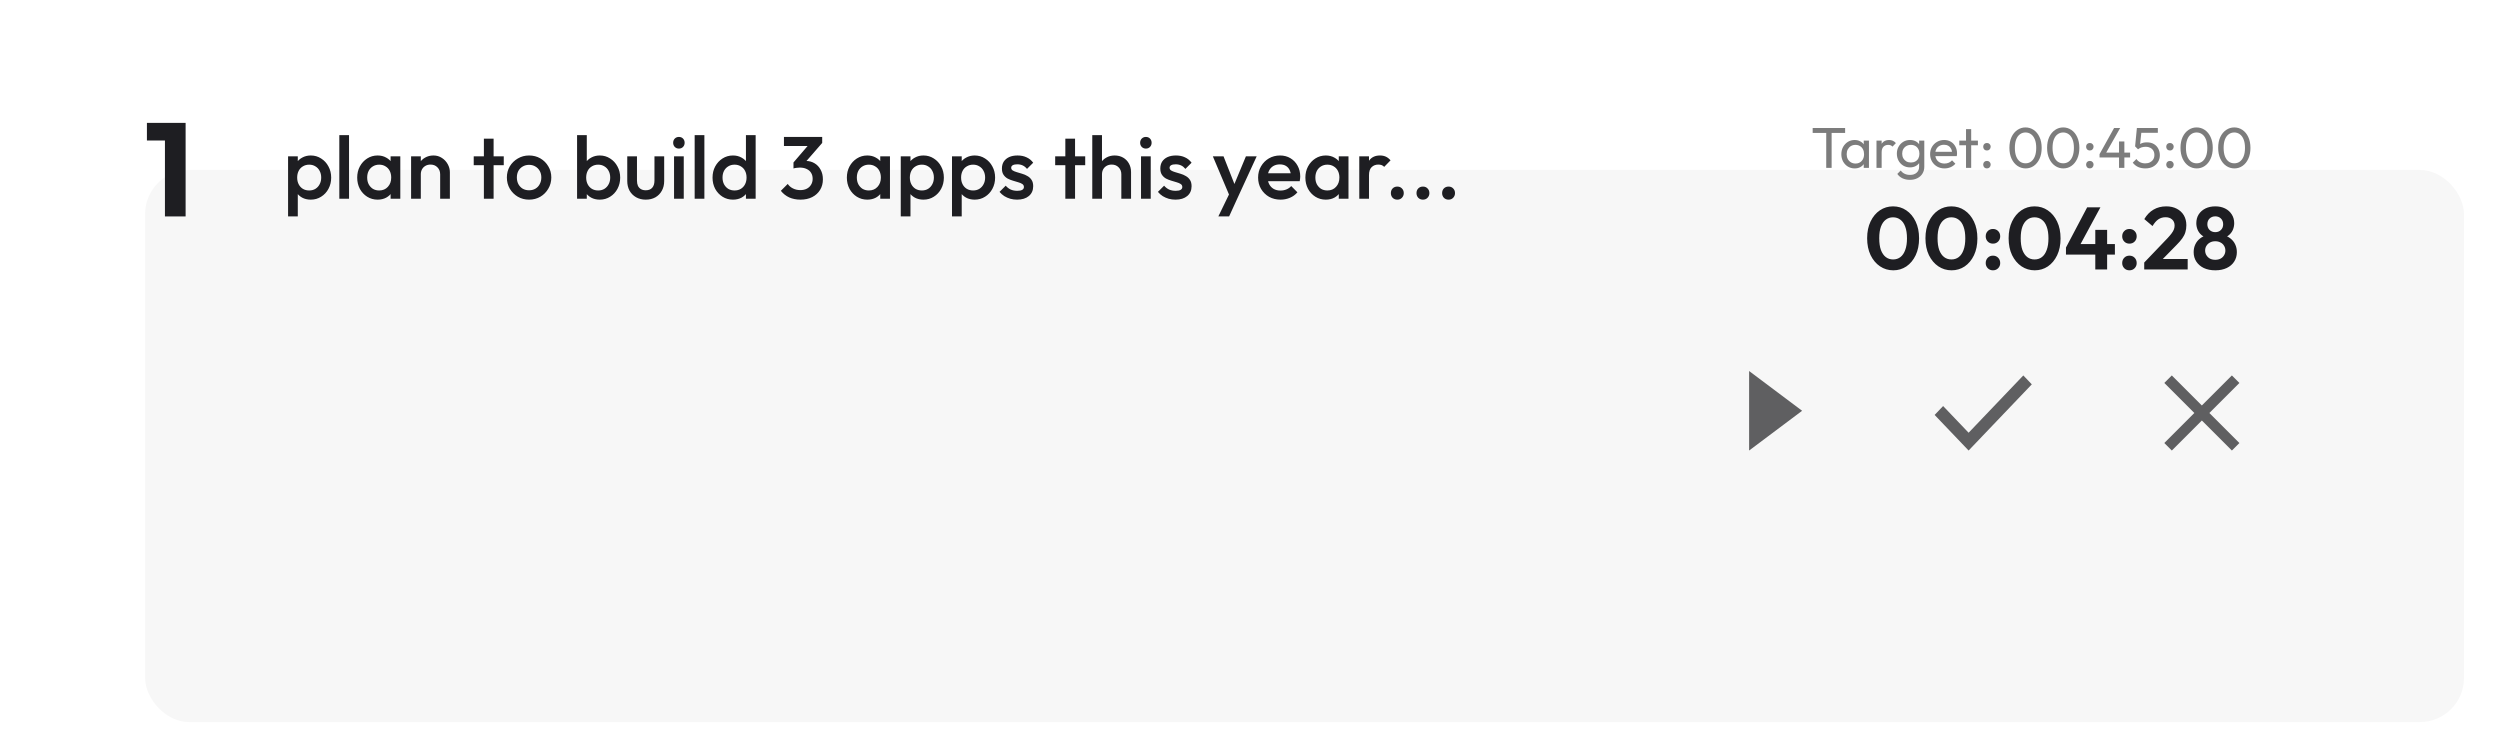 <svg width="566" height="169" viewBox="0 0 566 169" fill="none" xmlns="http://www.w3.org/2000/svg">
<g filter="url(#filter0_ddd_297_887)">
<rect x="5" y="4" width="525" height="125" rx="10" fill="#F7F7F7"/>
</g>
<path d="M37.342 49V27.82H42.022V49H37.342ZM33.262 31.81V27.82H41.722V31.81H33.262Z" fill="#1E1E22"/>
<path d="M70.36 45.2C69.627 45.2 68.973 45.047 68.4 44.74C67.827 44.42 67.373 43.987 67.04 43.44C66.72 42.893 66.56 42.273 66.56 41.58V38.82C66.56 38.127 66.727 37.507 67.06 36.96C67.393 36.413 67.847 35.987 68.42 35.68C68.993 35.36 69.64 35.2 70.36 35.2C71.227 35.2 72.007 35.427 72.7 35.88C73.407 36.32 73.96 36.92 74.36 37.68C74.773 38.427 74.98 39.273 74.98 40.22C74.98 41.153 74.773 42 74.36 42.76C73.96 43.507 73.407 44.1 72.7 44.54C72.007 44.98 71.227 45.2 70.36 45.2ZM65.22 49V35.4H67.42V37.98L67.04 40.32L67.42 42.64V49H65.22ZM70 43.12C70.533 43.12 71 43 71.4 42.76C71.813 42.507 72.133 42.16 72.36 41.72C72.6 41.28 72.72 40.773 72.72 40.2C72.72 39.627 72.6 39.12 72.36 38.68C72.133 38.24 71.813 37.9 71.4 37.66C71 37.407 70.533 37.28 70 37.28C69.467 37.28 68.993 37.407 68.58 37.66C68.167 37.9 67.847 38.24 67.62 38.68C67.393 39.12 67.28 39.627 67.28 40.2C67.28 40.773 67.393 41.28 67.62 41.72C67.847 42.16 68.167 42.507 68.58 42.76C68.993 43 69.467 43.12 70 43.12ZM76.822 45V30.6H79.022V45H76.822ZM85.49 45.2C84.623 45.2 83.837 44.98 83.13 44.54C82.437 44.1 81.883 43.507 81.47 42.76C81.07 42 80.87 41.153 80.87 40.22C80.87 39.273 81.07 38.427 81.47 37.68C81.883 36.92 82.437 36.32 83.13 35.88C83.837 35.427 84.623 35.2 85.49 35.2C86.223 35.2 86.87 35.36 87.43 35.68C88.003 35.987 88.457 36.413 88.79 36.96C89.123 37.507 89.29 38.127 89.29 38.82V41.58C89.29 42.273 89.123 42.893 88.79 43.44C88.47 43.987 88.023 44.42 87.45 44.74C86.877 45.047 86.223 45.2 85.49 45.2ZM85.85 43.12C86.663 43.12 87.317 42.847 87.81 42.3C88.317 41.753 88.57 41.053 88.57 40.2C88.57 39.627 88.457 39.12 88.23 38.68C88.003 38.24 87.683 37.9 87.27 37.66C86.87 37.407 86.397 37.28 85.85 37.28C85.317 37.28 84.843 37.407 84.43 37.66C84.03 37.9 83.71 38.24 83.47 38.68C83.243 39.12 83.13 39.627 83.13 40.2C83.13 40.773 83.243 41.28 83.47 41.72C83.71 42.16 84.03 42.507 84.43 42.76C84.843 43 85.317 43.12 85.85 43.12ZM88.43 45V42.42L88.81 40.08L88.43 37.76V35.4H90.63V45H88.43ZM99.652 45V39.46C99.652 38.82 99.445 38.293 99.032 37.88C98.632 37.467 98.112 37.26 97.472 37.26C97.045 37.26 96.665 37.353 96.332 37.54C95.998 37.727 95.738 37.987 95.552 38.32C95.365 38.653 95.272 39.033 95.272 39.46L94.412 38.98C94.412 38.247 94.572 37.6 94.892 37.04C95.212 36.467 95.652 36.02 96.212 35.7C96.785 35.367 97.425 35.2 98.132 35.2C98.852 35.2 99.492 35.387 100.052 35.76C100.612 36.12 101.052 36.593 101.372 37.18C101.692 37.753 101.852 38.353 101.852 38.98V45H99.652ZM93.072 45V35.4H95.272V45H93.072ZM109.551 45V31.4H111.751V45H109.551ZM107.251 37.4V35.4H114.051V37.4H107.251ZM119.776 45.2C118.843 45.2 117.996 44.98 117.236 44.54C116.476 44.087 115.87 43.48 115.416 42.72C114.976 41.96 114.756 41.113 114.756 40.18C114.756 39.247 114.976 38.407 115.416 37.66C115.87 36.913 116.476 36.32 117.236 35.88C117.996 35.427 118.843 35.2 119.776 35.2C120.723 35.2 121.576 35.42 122.336 35.86C123.096 36.3 123.696 36.9 124.136 37.66C124.59 38.407 124.816 39.247 124.816 40.18C124.816 41.113 124.59 41.96 124.136 42.72C123.696 43.48 123.096 44.087 122.336 44.54C121.576 44.98 120.723 45.2 119.776 45.2ZM119.776 43.08C120.323 43.08 120.803 42.96 121.216 42.72C121.643 42.467 121.97 42.12 122.196 41.68C122.436 41.24 122.556 40.74 122.556 40.18C122.556 39.62 122.436 39.127 122.196 38.7C121.956 38.273 121.63 37.94 121.216 37.7C120.803 37.447 120.323 37.32 119.776 37.32C119.243 37.32 118.763 37.447 118.336 37.7C117.923 37.94 117.596 38.273 117.356 38.7C117.13 39.127 117.016 39.62 117.016 40.18C117.016 40.74 117.13 41.24 117.356 41.68C117.596 42.12 117.923 42.467 118.336 42.72C118.763 42.96 119.243 43.08 119.776 43.08ZM135.79 45.2C135.056 45.2 134.403 45.047 133.83 44.74C133.256 44.42 132.803 43.987 132.47 43.44C132.15 42.893 131.99 42.273 131.99 41.58V38.82C131.99 38.127 132.156 37.507 132.49 36.96C132.823 36.413 133.276 35.987 133.85 35.68C134.423 35.36 135.07 35.2 135.79 35.2C136.656 35.2 137.436 35.427 138.13 35.88C138.836 36.32 139.39 36.92 139.79 37.68C140.203 38.427 140.41 39.273 140.41 40.22C140.41 41.153 140.203 42 139.79 42.76C139.39 43.507 138.836 44.1 138.13 44.54C137.436 44.98 136.656 45.2 135.79 45.2ZM130.65 45V30.6H132.85V37.76L132.47 40.08L132.85 42.42V45H130.65ZM135.43 43.12C135.963 43.12 136.43 43 136.83 42.76C137.243 42.507 137.563 42.16 137.79 41.72C138.03 41.28 138.15 40.773 138.15 40.2C138.15 39.627 138.03 39.12 137.79 38.68C137.563 38.24 137.243 37.9 136.83 37.66C136.43 37.407 135.963 37.28 135.43 37.28C134.896 37.28 134.423 37.407 134.01 37.66C133.596 37.9 133.276 38.24 133.05 38.68C132.823 39.12 132.71 39.627 132.71 40.2C132.71 40.773 132.823 41.28 133.05 41.72C133.276 42.16 133.596 42.507 134.01 42.76C134.423 43 134.896 43.12 135.43 43.12ZM146.191 45.2C145.378 45.2 144.651 45.02 144.011 44.66C143.385 44.3 142.891 43.807 142.531 43.18C142.185 42.54 142.011 41.807 142.011 40.98V35.4H144.211V40.88C144.211 41.347 144.285 41.747 144.431 42.08C144.591 42.4 144.818 42.647 145.111 42.82C145.418 42.993 145.778 43.08 146.191 43.08C146.831 43.08 147.318 42.893 147.651 42.52C147.998 42.133 148.171 41.587 148.171 40.88V35.4H150.371V40.98C150.371 41.82 150.191 42.56 149.831 43.2C149.485 43.827 148.998 44.32 148.371 44.68C147.745 45.027 147.018 45.2 146.191 45.2ZM152.603 45V35.4H154.803V45H152.603ZM153.703 33.64C153.33 33.64 153.017 33.513 152.763 33.26C152.523 33.007 152.403 32.693 152.403 32.32C152.403 31.947 152.523 31.633 152.763 31.38C153.017 31.127 153.33 31 153.703 31C154.09 31 154.403 31.127 154.643 31.38C154.883 31.633 155.003 31.947 155.003 32.32C155.003 32.693 154.883 33.007 154.643 33.26C154.403 33.513 154.09 33.64 153.703 33.64ZM157.271 45V30.6H159.471V45H157.271ZM165.939 45.2C165.073 45.2 164.286 44.98 163.579 44.54C162.886 44.1 162.333 43.507 161.919 42.76C161.519 42 161.319 41.153 161.319 40.22C161.319 39.273 161.519 38.427 161.919 37.68C162.333 36.92 162.886 36.32 163.579 35.88C164.286 35.427 165.073 35.2 165.939 35.2C166.673 35.2 167.319 35.36 167.879 35.68C168.453 35.987 168.906 36.413 169.239 36.96C169.573 37.507 169.739 38.127 169.739 38.82V41.58C169.739 42.273 169.573 42.893 169.239 43.44C168.919 43.987 168.473 44.42 167.899 44.74C167.326 45.047 166.673 45.2 165.939 45.2ZM166.299 43.12C166.846 43.12 167.319 43 167.719 42.76C168.133 42.507 168.453 42.16 168.679 41.72C168.906 41.28 169.019 40.773 169.019 40.2C169.019 39.627 168.906 39.12 168.679 38.68C168.453 38.24 168.133 37.9 167.719 37.66C167.319 37.407 166.846 37.28 166.299 37.28C165.766 37.28 165.293 37.407 164.879 37.66C164.479 37.9 164.159 38.24 163.919 38.68C163.693 39.12 163.579 39.627 163.579 40.2C163.579 40.773 163.693 41.28 163.919 41.72C164.159 42.16 164.479 42.507 164.879 42.76C165.293 43 165.766 43.12 166.299 43.12ZM171.079 45H168.879V42.42L169.259 40.08L168.879 37.76V30.6H171.079V45ZM181.225 45.2C180.291 45.2 179.445 45.033 178.685 44.7C177.938 44.353 177.305 43.853 176.785 43.2L178.345 41.64C178.625 42.067 179.018 42.407 179.525 42.66C180.031 42.913 180.585 43.04 181.185 43.04C181.758 43.04 182.251 42.933 182.665 42.72C183.078 42.507 183.398 42.207 183.625 41.82C183.865 41.433 183.985 40.987 183.985 40.48C183.985 39.947 183.865 39.493 183.625 39.12C183.398 38.747 183.065 38.46 182.625 38.26C182.198 38.047 181.678 37.94 181.065 37.94C180.825 37.94 180.578 37.96 180.325 38C180.071 38.027 179.845 38.073 179.645 38.14L180.665 36.82C180.945 36.713 181.238 36.627 181.545 36.56C181.865 36.48 182.171 36.44 182.465 36.44C183.185 36.44 183.831 36.613 184.405 36.96C184.991 37.307 185.451 37.793 185.785 38.42C186.131 39.033 186.305 39.76 186.305 40.6C186.305 41.507 186.091 42.307 185.665 43C185.238 43.693 184.645 44.233 183.885 44.62C183.125 45.007 182.238 45.2 181.225 45.2ZM179.645 38.14V36.78L183.385 32.42L186.145 32.36L182.245 36.84L179.645 38.14ZM177.485 33.06V31H186.145V32.36L184.165 33.06H177.485ZM196.349 45.2C195.483 45.2 194.696 44.98 193.989 44.54C193.296 44.1 192.743 43.507 192.329 42.76C191.929 42 191.729 41.153 191.729 40.22C191.729 39.273 191.929 38.427 192.329 37.68C192.743 36.92 193.296 36.32 193.989 35.88C194.696 35.427 195.483 35.2 196.349 35.2C197.083 35.2 197.729 35.36 198.289 35.68C198.863 35.987 199.316 36.413 199.649 36.96C199.983 37.507 200.149 38.127 200.149 38.82V41.58C200.149 42.273 199.983 42.893 199.649 43.44C199.329 43.987 198.883 44.42 198.309 44.74C197.736 45.047 197.083 45.2 196.349 45.2ZM196.709 43.12C197.523 43.12 198.176 42.847 198.669 42.3C199.176 41.753 199.429 41.053 199.429 40.2C199.429 39.627 199.316 39.12 199.089 38.68C198.863 38.24 198.543 37.9 198.129 37.66C197.729 37.407 197.256 37.28 196.709 37.28C196.176 37.28 195.703 37.407 195.289 37.66C194.889 37.9 194.569 38.24 194.329 38.68C194.103 39.12 193.989 39.627 193.989 40.2C193.989 40.773 194.103 41.28 194.329 41.72C194.569 42.16 194.889 42.507 195.289 42.76C195.703 43 196.176 43.12 196.709 43.12ZM199.289 45V42.42L199.669 40.08L199.289 37.76V35.4H201.489V45H199.289ZM209.071 45.2C208.338 45.2 207.684 45.047 207.111 44.74C206.538 44.42 206.084 43.987 205.751 43.44C205.431 42.893 205.271 42.273 205.271 41.58V38.82C205.271 38.127 205.438 37.507 205.771 36.96C206.104 36.413 206.558 35.987 207.131 35.68C207.704 35.36 208.351 35.2 209.071 35.2C209.938 35.2 210.718 35.427 211.411 35.88C212.118 36.32 212.671 36.92 213.071 37.68C213.484 38.427 213.691 39.273 213.691 40.22C213.691 41.153 213.484 42 213.071 42.76C212.671 43.507 212.118 44.1 211.411 44.54C210.718 44.98 209.938 45.2 209.071 45.2ZM203.931 49V35.4H206.131V37.98L205.751 40.32L206.131 42.64V49H203.931ZM208.711 43.12C209.244 43.12 209.711 43 210.111 42.76C210.524 42.507 210.844 42.16 211.071 41.72C211.311 41.28 211.431 40.773 211.431 40.2C211.431 39.627 211.311 39.12 211.071 38.68C210.844 38.24 210.524 37.9 210.111 37.66C209.711 37.407 209.244 37.28 208.711 37.28C208.178 37.28 207.704 37.407 207.291 37.66C206.878 37.9 206.558 38.24 206.331 38.68C206.104 39.12 205.991 39.627 205.991 40.2C205.991 40.773 206.104 41.28 206.331 41.72C206.558 42.16 206.878 42.507 207.291 42.76C207.704 43 208.178 43.12 208.711 43.12ZM220.673 45.2C219.939 45.2 219.286 45.047 218.713 44.74C218.139 44.42 217.686 43.987 217.353 43.44C217.033 42.893 216.873 42.273 216.873 41.58V38.82C216.873 38.127 217.039 37.507 217.373 36.96C217.706 36.413 218.159 35.987 218.733 35.68C219.306 35.36 219.953 35.2 220.673 35.2C221.539 35.2 222.319 35.427 223.013 35.88C223.719 36.32 224.273 36.92 224.673 37.68C225.086 38.427 225.293 39.273 225.293 40.22C225.293 41.153 225.086 42 224.673 42.76C224.273 43.507 223.719 44.1 223.013 44.54C222.319 44.98 221.539 45.2 220.673 45.2ZM215.533 49V35.4H217.733V37.98L217.353 40.32L217.733 42.64V49H215.533ZM220.313 43.12C220.846 43.12 221.313 43 221.713 42.76C222.126 42.507 222.446 42.16 222.673 41.72C222.913 41.28 223.033 40.773 223.033 40.2C223.033 39.627 222.913 39.12 222.673 38.68C222.446 38.24 222.126 37.9 221.713 37.66C221.313 37.407 220.846 37.28 220.313 37.28C219.779 37.28 219.306 37.407 218.893 37.66C218.479 37.9 218.159 38.24 217.933 38.68C217.706 39.12 217.593 39.627 217.593 40.2C217.593 40.773 217.706 41.28 217.933 41.72C218.159 42.16 218.479 42.507 218.893 42.76C219.306 43 219.779 43.12 220.313 43.12ZM230.274 45.2C229.741 45.2 229.227 45.133 228.734 45C228.241 44.853 227.787 44.653 227.374 44.4C226.961 44.133 226.601 43.813 226.294 43.44L227.694 42.04C228.027 42.427 228.407 42.72 228.834 42.92C229.274 43.107 229.767 43.2 230.314 43.2C230.807 43.2 231.181 43.127 231.434 42.98C231.687 42.833 231.814 42.62 231.814 42.34C231.814 42.047 231.694 41.82 231.454 41.66C231.214 41.5 230.901 41.367 230.514 41.26C230.141 41.14 229.741 41.02 229.314 40.9C228.901 40.78 228.501 40.62 228.114 40.42C227.741 40.207 227.434 39.92 227.194 39.56C226.954 39.2 226.834 38.733 226.834 38.16C226.834 37.547 226.974 37.02 227.254 36.58C227.547 36.14 227.954 35.8 228.474 35.56C229.007 35.32 229.641 35.2 230.374 35.2C231.147 35.2 231.827 35.34 232.414 35.62C233.014 35.887 233.514 36.293 233.914 36.84L232.514 38.24C232.234 37.893 231.914 37.633 231.554 37.46C231.194 37.287 230.781 37.2 230.314 37.2C229.874 37.2 229.534 37.267 229.294 37.4C229.054 37.533 228.934 37.727 228.934 37.98C228.934 38.247 229.054 38.453 229.294 38.6C229.534 38.747 229.841 38.873 230.214 38.98C230.601 39.087 231.001 39.207 231.414 39.34C231.841 39.46 232.241 39.633 232.614 39.86C233.001 40.073 233.314 40.367 233.554 40.74C233.794 41.1 233.914 41.573 233.914 42.16C233.914 43.093 233.587 43.833 232.934 44.38C232.281 44.927 231.394 45.2 230.274 45.2ZM241.192 45V31.4H243.392V45H241.192ZM238.892 37.4V35.4H245.692V37.4H238.892ZM253.87 45V39.46C253.87 38.82 253.664 38.293 253.25 37.88C252.85 37.467 252.33 37.26 251.69 37.26C251.264 37.26 250.884 37.353 250.55 37.54C250.217 37.727 249.957 37.987 249.77 38.32C249.584 38.653 249.49 39.033 249.49 39.46L248.63 38.98C248.63 38.247 248.79 37.6 249.11 37.04C249.43 36.467 249.87 36.02 250.43 35.7C251.004 35.367 251.644 35.2 252.35 35.2C253.07 35.2 253.71 35.36 254.27 35.68C254.83 36 255.27 36.447 255.59 37.02C255.91 37.58 256.07 38.233 256.07 38.98V45H253.87ZM247.29 45V30.6H249.49V45H247.29ZM258.326 45V35.4H260.526V45H258.326ZM259.426 33.64C259.053 33.64 258.739 33.513 258.486 33.26C258.246 33.007 258.126 32.693 258.126 32.32C258.126 31.947 258.246 31.633 258.486 31.38C258.739 31.127 259.053 31 259.426 31C259.813 31 260.126 31.127 260.366 31.38C260.606 31.633 260.726 31.947 260.726 32.32C260.726 32.693 260.606 33.007 260.366 33.26C260.126 33.513 259.813 33.64 259.426 33.64ZM266.133 45.2C265.6 45.2 265.087 45.133 264.593 45C264.1 44.853 263.647 44.653 263.233 44.4C262.82 44.133 262.46 43.813 262.153 43.44L263.553 42.04C263.887 42.427 264.267 42.72 264.693 42.92C265.133 43.107 265.627 43.2 266.173 43.2C266.667 43.2 267.04 43.127 267.293 42.98C267.547 42.833 267.673 42.62 267.673 42.34C267.673 42.047 267.553 41.82 267.313 41.66C267.073 41.5 266.76 41.367 266.373 41.26C266 41.14 265.6 41.02 265.173 40.9C264.76 40.78 264.36 40.62 263.973 40.42C263.6 40.207 263.293 39.92 263.053 39.56C262.813 39.2 262.693 38.733 262.693 38.16C262.693 37.547 262.833 37.02 263.113 36.58C263.407 36.14 263.813 35.8 264.333 35.56C264.867 35.32 265.5 35.2 266.233 35.2C267.007 35.2 267.687 35.34 268.273 35.62C268.873 35.887 269.373 36.293 269.773 36.84L268.373 38.24C268.093 37.893 267.773 37.633 267.413 37.46C267.053 37.287 266.64 37.2 266.173 37.2C265.733 37.2 265.393 37.267 265.153 37.4C264.913 37.533 264.793 37.727 264.793 37.98C264.793 38.247 264.913 38.453 265.153 38.6C265.393 38.747 265.7 38.873 266.073 38.98C266.46 39.087 266.86 39.207 267.273 39.34C267.7 39.46 268.1 39.633 268.473 39.86C268.86 40.073 269.173 40.367 269.413 40.74C269.653 41.1 269.773 41.573 269.773 42.16C269.773 43.093 269.447 43.833 268.793 44.38C268.14 44.927 267.253 45.2 266.133 45.2ZM278.691 45.1L274.591 35.4H277.011L279.811 42.52H279.111L282.071 35.4H284.511L280.051 45.1H278.691ZM275.831 49L278.811 42.86L280.051 45.1L278.271 49H275.831ZM289.914 45.2C288.954 45.2 288.088 44.987 287.314 44.56C286.554 44.12 285.948 43.52 285.494 42.76C285.054 42 284.834 41.147 284.834 40.2C284.834 39.253 285.054 38.407 285.494 37.66C285.934 36.9 286.528 36.3 287.274 35.86C288.034 35.42 288.874 35.2 289.794 35.2C290.688 35.2 291.474 35.407 292.154 35.82C292.848 36.233 293.388 36.8 293.774 37.52C294.174 38.24 294.374 39.06 294.374 39.98C294.374 40.14 294.361 40.307 294.334 40.48C294.321 40.64 294.294 40.82 294.254 41.02H286.374V39.22H293.114L292.294 39.94C292.268 39.353 292.154 38.86 291.954 38.46C291.754 38.06 291.468 37.753 291.094 37.54C290.734 37.327 290.288 37.22 289.754 37.22C289.194 37.22 288.708 37.34 288.294 37.58C287.881 37.82 287.561 38.16 287.334 38.6C287.108 39.027 286.994 39.54 286.994 40.14C286.994 40.74 287.114 41.267 287.354 41.72C287.594 42.173 287.934 42.527 288.374 42.78C288.814 43.02 289.321 43.14 289.894 43.14C290.388 43.14 290.841 43.053 291.254 42.88C291.681 42.707 292.041 42.453 292.334 42.12L293.734 43.54C293.268 44.087 292.701 44.5 292.034 44.78C291.368 45.06 290.661 45.2 289.914 45.2ZM300.158 45.2C299.291 45.2 298.505 44.98 297.798 44.54C297.105 44.1 296.551 43.507 296.138 42.76C295.738 42 295.538 41.153 295.538 40.22C295.538 39.273 295.738 38.427 296.138 37.68C296.551 36.92 297.105 36.32 297.798 35.88C298.505 35.427 299.291 35.2 300.158 35.2C300.891 35.2 301.538 35.36 302.098 35.68C302.671 35.987 303.125 36.413 303.458 36.96C303.791 37.507 303.958 38.127 303.958 38.82V41.58C303.958 42.273 303.791 42.893 303.458 43.44C303.138 43.987 302.691 44.42 302.118 44.74C301.545 45.047 300.891 45.2 300.158 45.2ZM300.518 43.12C301.331 43.12 301.985 42.847 302.478 42.3C302.985 41.753 303.238 41.053 303.238 40.2C303.238 39.627 303.125 39.12 302.898 38.68C302.671 38.24 302.351 37.9 301.938 37.66C301.538 37.407 301.065 37.28 300.518 37.28C299.985 37.28 299.511 37.407 299.098 37.66C298.698 37.9 298.378 38.24 298.138 38.68C297.911 39.12 297.798 39.627 297.798 40.2C297.798 40.773 297.911 41.28 298.138 41.72C298.378 42.16 298.698 42.507 299.098 42.76C299.511 43 299.985 43.12 300.518 43.12ZM303.098 45V42.42L303.478 40.08L303.098 37.76V35.4H305.298V45H303.098ZM307.74 45V35.4H309.94V45H307.74ZM309.94 39.66L309.18 39.28C309.18 38.067 309.446 37.087 309.98 36.34C310.526 35.58 311.346 35.2 312.44 35.2C312.92 35.2 313.353 35.287 313.74 35.46C314.126 35.633 314.486 35.913 314.82 36.3L313.38 37.78C313.206 37.593 313.013 37.46 312.8 37.38C312.586 37.3 312.34 37.26 312.06 37.26C311.446 37.26 310.94 37.453 310.54 37.84C310.14 38.227 309.94 38.833 309.94 39.66ZM316.353 45.2C315.926 45.2 315.573 45.06 315.293 44.78C315.026 44.487 314.893 44.133 314.893 43.72C314.893 43.293 315.026 42.94 315.293 42.66C315.573 42.38 315.926 42.24 316.353 42.24C316.78 42.24 317.126 42.38 317.393 42.66C317.673 42.94 317.813 43.293 317.813 43.72C317.813 44.133 317.673 44.487 317.393 44.78C317.126 45.06 316.78 45.2 316.353 45.2ZM322.154 45.2C321.727 45.2 321.374 45.06 321.094 44.78C320.827 44.487 320.694 44.133 320.694 43.72C320.694 43.293 320.827 42.94 321.094 42.66C321.374 42.38 321.727 42.24 322.154 42.24C322.581 42.24 322.927 42.38 323.194 42.66C323.474 42.94 323.614 43.293 323.614 43.72C323.614 44.133 323.474 44.487 323.194 44.78C322.927 45.06 322.581 45.2 322.154 45.2ZM327.955 45.2C327.528 45.2 327.175 45.06 326.895 44.78C326.628 44.487 326.495 44.133 326.495 43.72C326.495 43.293 326.628 42.94 326.895 42.66C327.175 42.38 327.528 42.24 327.955 42.24C328.381 42.24 328.728 42.38 328.995 42.66C329.275 42.94 329.415 43.293 329.415 43.72C329.415 44.133 329.275 44.487 328.995 44.78C328.728 45.06 328.381 45.2 327.955 45.2Z" fill="#1E1E22"/>
<path d="M413.458 38V29.238H414.68V38H413.458ZM410.39 30.096V28.978H417.735V30.096H410.39ZM419.895 38.13C419.332 38.13 418.82 37.991 418.361 37.714C417.902 37.428 417.538 37.042 417.269 36.557C417.009 36.072 416.879 35.526 416.879 34.919C416.879 34.312 417.009 33.766 417.269 33.281C417.538 32.796 417.897 32.41 418.348 32.124C418.807 31.838 419.323 31.695 419.895 31.695C420.363 31.695 420.779 31.795 421.143 31.994C421.516 32.185 421.815 32.453 422.04 32.8C422.265 33.138 422.391 33.532 422.417 33.983V35.842C422.391 36.284 422.265 36.678 422.04 37.025C421.823 37.372 421.529 37.645 421.156 37.844C420.792 38.035 420.372 38.13 419.895 38.13ZM420.09 37.025C420.671 37.025 421.139 36.83 421.494 36.44C421.849 36.041 422.027 35.534 422.027 34.919C422.027 34.494 421.945 34.126 421.78 33.814C421.624 33.493 421.399 33.246 421.104 33.073C420.809 32.891 420.467 32.8 420.077 32.8C419.687 32.8 419.34 32.891 419.037 33.073C418.742 33.255 418.508 33.506 418.335 33.827C418.17 34.139 418.088 34.499 418.088 34.906C418.088 35.322 418.17 35.69 418.335 36.011C418.508 36.323 418.747 36.57 419.05 36.752C419.353 36.934 419.7 37.025 420.09 37.025ZM421.949 38V36.336L422.17 34.828L421.949 33.333V31.825H423.132V38H421.949ZM424.836 38V31.825H426.006V38H424.836ZM426.006 34.477L425.564 34.282C425.564 33.493 425.746 32.865 426.11 32.397C426.474 31.929 426.998 31.695 427.683 31.695C427.995 31.695 428.276 31.751 428.528 31.864C428.779 31.968 429.013 32.146 429.23 32.397L428.463 33.19C428.333 33.051 428.19 32.952 428.034 32.891C427.878 32.83 427.696 32.8 427.488 32.8C427.054 32.8 426.699 32.939 426.422 33.216C426.144 33.493 426.006 33.914 426.006 34.477ZM432.411 40.717C431.779 40.717 431.215 40.6 430.721 40.366C430.236 40.132 429.846 39.803 429.551 39.378L430.305 38.611C430.557 38.932 430.856 39.174 431.202 39.339C431.549 39.512 431.961 39.599 432.437 39.599C433.07 39.599 433.568 39.43 433.932 39.092C434.305 38.763 434.491 38.316 434.491 37.753V36.219L434.699 34.828L434.491 33.45V31.825H435.661V37.753C435.661 38.342 435.523 38.858 435.245 39.3C434.977 39.742 434.595 40.089 434.101 40.34C433.616 40.591 433.053 40.717 432.411 40.717ZM432.411 37.896C431.848 37.896 431.341 37.762 430.89 37.493C430.448 37.224 430.097 36.856 429.837 36.388C429.577 35.911 429.447 35.378 429.447 34.789C429.447 34.2 429.577 33.675 429.837 33.216C430.097 32.748 430.448 32.38 430.89 32.111C431.341 31.834 431.848 31.695 432.411 31.695C432.897 31.695 433.326 31.79 433.698 31.981C434.071 32.172 434.366 32.44 434.582 32.787C434.808 33.125 434.929 33.524 434.946 33.983V35.621C434.92 36.072 434.795 36.47 434.569 36.817C434.353 37.155 434.058 37.419 433.685 37.61C433.313 37.801 432.888 37.896 432.411 37.896ZM432.645 36.791C433.027 36.791 433.36 36.709 433.646 36.544C433.941 36.379 434.166 36.15 434.322 35.855C434.478 35.552 434.556 35.201 434.556 34.802C434.556 34.403 434.474 34.057 434.309 33.762C434.153 33.459 433.932 33.225 433.646 33.06C433.36 32.887 433.022 32.8 432.632 32.8C432.242 32.8 431.9 32.887 431.605 33.06C431.311 33.225 431.077 33.459 430.903 33.762C430.739 34.057 430.656 34.399 430.656 34.789C430.656 35.179 430.739 35.526 430.903 35.829C431.077 36.132 431.311 36.371 431.605 36.544C431.909 36.709 432.255 36.791 432.645 36.791ZM440.239 38.13C439.623 38.13 439.069 37.991 438.575 37.714C438.081 37.428 437.691 37.042 437.405 36.557C437.119 36.072 436.976 35.521 436.976 34.906C436.976 34.299 437.114 33.753 437.392 33.268C437.678 32.783 438.059 32.401 438.536 32.124C439.021 31.838 439.563 31.695 440.161 31.695C440.733 31.695 441.235 31.825 441.669 32.085C442.111 32.345 442.453 32.705 442.696 33.164C442.947 33.623 443.073 34.143 443.073 34.724C443.073 34.811 443.068 34.906 443.06 35.01C443.051 35.105 443.034 35.218 443.008 35.348H437.795V34.373H442.384L441.955 34.75C441.955 34.334 441.881 33.983 441.734 33.697C441.586 33.402 441.378 33.177 441.11 33.021C440.841 32.856 440.516 32.774 440.135 32.774C439.736 32.774 439.385 32.861 439.082 33.034C438.778 33.207 438.544 33.45 438.38 33.762C438.215 34.074 438.133 34.442 438.133 34.867C438.133 35.3 438.219 35.682 438.393 36.011C438.566 36.332 438.813 36.583 439.134 36.765C439.454 36.938 439.823 37.025 440.239 37.025C440.585 37.025 440.902 36.964 441.188 36.843C441.482 36.722 441.734 36.54 441.942 36.297L442.696 37.064C442.401 37.411 442.037 37.675 441.604 37.857C441.179 38.039 440.724 38.13 440.239 38.13ZM445.107 38V29.238H446.277V38H445.107ZM443.586 32.891V31.825H447.798V32.891H443.586ZM449.841 38.13C449.598 38.13 449.395 38.048 449.23 37.883C449.074 37.71 448.996 37.51 448.996 37.285C448.996 37.034 449.074 36.83 449.23 36.674C449.395 36.509 449.598 36.427 449.841 36.427C450.084 36.427 450.283 36.509 450.439 36.674C450.604 36.83 450.686 37.034 450.686 37.285C450.686 37.51 450.604 37.71 450.439 37.883C450.283 38.048 450.084 38.13 449.841 38.13ZM449.841 34.074C449.598 34.074 449.395 33.992 449.23 33.827C449.074 33.662 448.996 33.463 448.996 33.229C448.996 32.978 449.074 32.774 449.23 32.618C449.395 32.453 449.598 32.371 449.841 32.371C450.084 32.371 450.283 32.453 450.439 32.618C450.604 32.774 450.686 32.978 450.686 33.229C450.686 33.463 450.604 33.662 450.439 33.827C450.283 33.992 450.084 34.074 449.841 34.074ZM458.609 38.13C457.933 38.13 457.314 37.939 456.75 37.558C456.196 37.177 455.754 36.639 455.424 35.946C455.095 35.244 454.93 34.421 454.93 33.476C454.93 32.531 455.091 31.712 455.411 31.019C455.741 30.326 456.183 29.793 456.737 29.42C457.292 29.039 457.903 28.848 458.57 28.848C459.255 28.848 459.875 29.039 460.429 29.42C460.984 29.793 461.422 30.326 461.742 31.019C462.072 31.712 462.236 32.536 462.236 33.489C462.236 34.434 462.072 35.257 461.742 35.959C461.422 36.652 460.984 37.19 460.429 37.571C459.883 37.944 459.277 38.13 458.609 38.13ZM458.583 36.973C459.06 36.973 459.476 36.843 459.831 36.583C460.195 36.314 460.481 35.92 460.689 35.4C460.897 34.88 461.001 34.239 461.001 33.476C461.001 32.713 460.897 32.076 460.689 31.565C460.481 31.045 460.195 30.655 459.831 30.395C459.467 30.126 459.047 29.992 458.57 29.992C458.102 29.992 457.686 30.126 457.322 30.395C456.958 30.655 456.672 31.045 456.464 31.565C456.265 32.076 456.165 32.713 456.165 33.476C456.165 34.239 456.265 34.88 456.464 35.4C456.672 35.92 456.958 36.314 457.322 36.583C457.686 36.843 458.107 36.973 458.583 36.973ZM467.141 38.13C466.465 38.13 465.845 37.939 465.282 37.558C464.727 37.177 464.285 36.639 463.956 35.946C463.626 35.244 463.462 34.421 463.462 33.476C463.462 32.531 463.622 31.712 463.943 31.019C464.272 30.326 464.714 29.793 465.269 29.42C465.823 29.039 466.434 28.848 467.102 28.848C467.786 28.848 468.406 29.039 468.961 29.42C469.515 29.793 469.953 30.326 470.274 31.019C470.603 31.712 470.768 32.536 470.768 33.489C470.768 34.434 470.603 35.257 470.274 35.959C469.953 36.652 469.515 37.19 468.961 37.571C468.415 37.944 467.808 38.13 467.141 38.13ZM467.115 36.973C467.591 36.973 468.007 36.843 468.363 36.583C468.727 36.314 469.013 35.92 469.221 35.4C469.429 34.88 469.533 34.239 469.533 33.476C469.533 32.713 469.429 32.076 469.221 31.565C469.013 31.045 468.727 30.655 468.363 30.395C467.999 30.126 467.578 29.992 467.102 29.992C466.634 29.992 466.218 30.126 465.854 30.395C465.49 30.655 465.204 31.045 464.996 31.565C464.796 32.076 464.697 32.713 464.697 33.476C464.697 34.239 464.796 34.88 464.996 35.4C465.204 35.92 465.49 36.314 465.854 36.583C466.218 36.843 466.638 36.973 467.115 36.973ZM473.137 38.13C472.894 38.13 472.691 38.048 472.526 37.883C472.37 37.71 472.292 37.51 472.292 37.285C472.292 37.034 472.37 36.83 472.526 36.674C472.691 36.509 472.894 36.427 473.137 36.427C473.38 36.427 473.579 36.509 473.735 36.674C473.9 36.83 473.982 37.034 473.982 37.285C473.982 37.51 473.9 37.71 473.735 37.883C473.579 38.048 473.38 38.13 473.137 38.13ZM473.137 34.074C472.894 34.074 472.691 33.992 472.526 33.827C472.37 33.662 472.292 33.463 472.292 33.229C472.292 32.978 472.37 32.774 472.526 32.618C472.691 32.453 472.894 32.371 473.137 32.371C473.38 32.371 473.579 32.453 473.735 32.618C473.9 32.774 473.982 32.978 473.982 33.229C473.982 33.463 473.9 33.662 473.735 33.827C473.579 33.992 473.38 34.074 473.137 34.074ZM475.34 34.893L478.629 28.978H480.007L476.653 34.893H475.34ZM475.34 35.647V34.893L475.86 34.555H482.256V35.647H475.34ZM479.747 38V32.033H480.956V38H479.747ZM485.714 38.13C485.099 38.13 484.549 38.022 484.063 37.805C483.587 37.58 483.184 37.255 482.854 36.83L483.686 35.998C483.886 36.301 484.159 36.544 484.505 36.726C484.861 36.899 485.255 36.986 485.688 36.986C486.096 36.986 486.451 36.908 486.754 36.752C487.066 36.596 487.309 36.379 487.482 36.102C487.664 35.816 487.755 35.478 487.755 35.088C487.755 34.689 487.669 34.351 487.495 34.074C487.322 33.797 487.088 33.589 486.793 33.45C486.507 33.303 486.191 33.229 485.844 33.229C485.489 33.229 485.164 33.272 484.869 33.359C484.583 33.446 484.31 33.593 484.05 33.801L484.063 33.021C484.211 32.839 484.38 32.692 484.57 32.579C484.761 32.466 484.978 32.38 485.22 32.319C485.463 32.258 485.745 32.228 486.065 32.228C486.689 32.228 487.218 32.358 487.651 32.618C488.085 32.878 488.414 33.229 488.639 33.671C488.873 34.113 488.99 34.607 488.99 35.153C488.99 35.725 488.847 36.236 488.561 36.687C488.284 37.138 487.898 37.493 487.404 37.753C486.91 38.004 486.347 38.13 485.714 38.13ZM484.05 33.801L483.387 33.138L483.79 28.978H484.908L484.453 33.255L484.05 33.801ZM484.037 30.07L483.79 28.978H488.535V30.07H484.037ZM491.278 38.13C491.036 38.13 490.832 38.048 490.667 37.883C490.511 37.71 490.433 37.51 490.433 37.285C490.433 37.034 490.511 36.83 490.667 36.674C490.832 36.509 491.036 36.427 491.278 36.427C491.521 36.427 491.72 36.509 491.876 36.674C492.041 36.83 492.123 37.034 492.123 37.285C492.123 37.51 492.041 37.71 491.876 37.883C491.72 38.048 491.521 38.13 491.278 38.13ZM491.278 34.074C491.036 34.074 490.832 33.992 490.667 33.827C490.511 33.662 490.433 33.463 490.433 33.229C490.433 32.978 490.511 32.774 490.667 32.618C490.832 32.453 491.036 32.371 491.278 32.371C491.521 32.371 491.72 32.453 491.876 32.618C492.041 32.774 492.123 32.978 492.123 33.229C492.123 33.463 492.041 33.662 491.876 33.827C491.72 33.992 491.521 34.074 491.278 34.074ZM497.343 38.13C496.667 38.13 496.047 37.939 495.484 37.558C494.929 37.177 494.487 36.639 494.158 35.946C493.828 35.244 493.664 34.421 493.664 33.476C493.664 32.531 493.824 31.712 494.145 31.019C494.474 30.326 494.916 29.793 495.471 29.42C496.025 29.039 496.636 28.848 497.304 28.848C497.988 28.848 498.608 29.039 499.163 29.42C499.717 29.793 500.155 30.326 500.476 31.019C500.805 31.712 500.97 32.536 500.97 33.489C500.97 34.434 500.805 35.257 500.476 35.959C500.155 36.652 499.717 37.19 499.163 37.571C498.617 37.944 498.01 38.13 497.343 38.13ZM497.317 36.973C497.793 36.973 498.209 36.843 498.565 36.583C498.929 36.314 499.215 35.92 499.423 35.4C499.631 34.88 499.735 34.239 499.735 33.476C499.735 32.713 499.631 32.076 499.423 31.565C499.215 31.045 498.929 30.655 498.565 30.395C498.201 30.126 497.78 29.992 497.304 29.992C496.836 29.992 496.42 30.126 496.056 30.395C495.692 30.655 495.406 31.045 495.198 31.565C494.998 32.076 494.899 32.713 494.899 33.476C494.899 34.239 494.998 34.88 495.198 35.4C495.406 35.92 495.692 36.314 496.056 36.583C496.42 36.843 496.84 36.973 497.317 36.973ZM505.874 38.13C505.198 38.13 504.578 37.939 504.015 37.558C503.46 37.177 503.018 36.639 502.689 35.946C502.36 35.244 502.195 34.421 502.195 33.476C502.195 32.531 502.355 31.712 502.676 31.019C503.005 30.326 503.447 29.793 504.002 29.42C504.557 29.039 505.168 28.848 505.835 28.848C506.52 28.848 507.139 29.039 507.694 29.42C508.249 29.793 508.686 30.326 509.007 31.019C509.336 31.712 509.501 32.536 509.501 33.489C509.501 34.434 509.336 35.257 509.007 35.959C508.686 36.652 508.249 37.19 507.694 37.571C507.148 37.944 506.541 38.13 505.874 38.13ZM505.848 36.973C506.325 36.973 506.741 36.843 507.096 36.583C507.46 36.314 507.746 35.92 507.954 35.4C508.162 34.88 508.266 34.239 508.266 33.476C508.266 32.713 508.162 32.076 507.954 31.565C507.746 31.045 507.46 30.655 507.096 30.395C506.732 30.126 506.312 29.992 505.835 29.992C505.367 29.992 504.951 30.126 504.587 30.395C504.223 30.655 503.937 31.045 503.729 31.565C503.53 32.076 503.43 32.713 503.43 33.476C503.43 34.239 503.53 34.88 503.729 35.4C503.937 35.92 504.223 36.314 504.587 36.583C504.951 36.843 505.371 36.973 505.848 36.973Z" fill="#7C7C7C"/>
<path d="M428.64 61.2C427.533 61.2 426.533 60.9 425.64 60.3C424.747 59.7 424.033 58.853 423.5 57.76C422.98 56.667 422.72 55.393 422.72 53.94C422.72 52.487 422.98 51.22 423.5 50.14C424.02 49.06 424.72 48.22 425.6 47.62C426.493 47.02 427.487 46.72 428.58 46.72C429.7 46.72 430.7 47.02 431.58 47.62C432.473 48.22 433.18 49.067 433.7 50.16C434.22 51.24 434.48 52.513 434.48 53.98C434.48 55.433 434.22 56.707 433.7 57.8C433.18 58.88 432.48 59.72 431.6 60.32C430.72 60.907 429.733 61.2 428.64 61.2ZM428.6 58.74C429.24 58.74 429.793 58.56 430.26 58.2C430.727 57.84 431.087 57.307 431.34 56.6C431.607 55.893 431.74 55.013 431.74 53.96C431.74 52.907 431.607 52.027 431.34 51.32C431.087 50.613 430.72 50.087 430.24 49.74C429.773 49.38 429.22 49.2 428.58 49.2C427.953 49.2 427.407 49.38 426.94 49.74C426.473 50.087 426.107 50.613 425.84 51.32C425.587 52.013 425.46 52.887 425.46 53.94C425.46 55.007 425.587 55.893 425.84 56.6C426.107 57.307 426.473 57.84 426.94 58.2C427.407 58.56 427.96 58.74 428.6 58.74ZM441.843 61.2C440.736 61.2 439.736 60.9 438.843 60.3C437.95 59.7 437.236 58.853 436.703 57.76C436.183 56.667 435.923 55.393 435.923 53.94C435.923 52.487 436.183 51.22 436.703 50.14C437.223 49.06 437.923 48.22 438.803 47.62C439.696 47.02 440.69 46.72 441.783 46.72C442.903 46.72 443.903 47.02 444.783 47.62C445.676 48.22 446.383 49.067 446.903 50.16C447.423 51.24 447.683 52.513 447.683 53.98C447.683 55.433 447.423 56.707 446.903 57.8C446.383 58.88 445.683 59.72 444.803 60.32C443.923 60.907 442.936 61.2 441.843 61.2ZM441.803 58.74C442.443 58.74 442.996 58.56 443.463 58.2C443.93 57.84 444.29 57.307 444.543 56.6C444.81 55.893 444.943 55.013 444.943 53.96C444.943 52.907 444.81 52.027 444.543 51.32C444.29 50.613 443.923 50.087 443.443 49.74C442.976 49.38 442.423 49.2 441.783 49.2C441.156 49.2 440.61 49.38 440.143 49.74C439.676 50.087 439.31 50.613 439.043 51.32C438.79 52.013 438.663 52.887 438.663 53.94C438.663 55.007 438.79 55.893 439.043 56.6C439.31 57.307 439.676 57.84 440.143 58.2C440.61 58.56 441.163 58.74 441.803 58.74ZM451.206 61.2C450.726 61.2 450.333 61.04 450.026 60.72C449.72 60.4 449.566 60.013 449.566 59.56C449.566 59.08 449.72 58.68 450.026 58.36C450.333 58.04 450.726 57.88 451.206 57.88C451.686 57.88 452.08 58.04 452.386 58.36C452.693 58.68 452.846 59.08 452.846 59.56C452.846 60.013 452.693 60.4 452.386 60.72C452.08 61.04 451.686 61.2 451.206 61.2ZM451.206 55.16C450.726 55.16 450.333 55 450.026 54.68C449.72 54.36 449.566 53.967 449.566 53.5C449.566 53.02 449.72 52.627 450.026 52.32C450.333 52 450.726 51.84 451.206 51.84C451.686 51.84 452.08 52 452.386 52.32C452.693 52.627 452.846 53.02 452.846 53.5C452.846 53.967 452.693 54.36 452.386 54.68C452.08 55 451.686 55.16 451.206 55.16ZM460.671 61.2C459.565 61.2 458.565 60.9 457.671 60.3C456.778 59.7 456.065 58.853 455.531 57.76C455.011 56.667 454.751 55.393 454.751 53.94C454.751 52.487 455.011 51.22 455.531 50.14C456.051 49.06 456.751 48.22 457.631 47.62C458.525 47.02 459.518 46.72 460.611 46.72C461.731 46.72 462.731 47.02 463.611 47.62C464.505 48.22 465.211 49.067 465.731 50.16C466.251 51.24 466.511 52.513 466.511 53.98C466.511 55.433 466.251 56.707 465.731 57.8C465.211 58.88 464.511 59.72 463.631 60.32C462.751 60.907 461.765 61.2 460.671 61.2ZM460.631 58.74C461.271 58.74 461.825 58.56 462.291 58.2C462.758 57.84 463.118 57.307 463.371 56.6C463.638 55.893 463.771 55.013 463.771 53.96C463.771 52.907 463.638 52.027 463.371 51.32C463.118 50.613 462.751 50.087 462.271 49.74C461.805 49.38 461.251 49.2 460.611 49.2C459.985 49.2 459.438 49.38 458.971 49.74C458.505 50.087 458.138 50.613 457.871 51.32C457.618 52.013 457.491 52.887 457.491 53.94C457.491 55.007 457.618 55.893 457.871 56.6C458.138 57.307 458.505 57.84 458.971 58.2C459.438 58.56 459.991 58.74 460.631 58.74ZM467.734 56.04L472.534 46.94H475.534L470.614 56.04H467.734ZM467.734 57.64V56.04L468.734 55.26H478.814V57.64H467.734ZM474.374 61V52.04H477.054V61H474.374ZM482.105 61.2C481.625 61.2 481.231 61.04 480.925 60.72C480.618 60.4 480.465 60.013 480.465 59.56C480.465 59.08 480.618 58.68 480.925 58.36C481.231 58.04 481.625 57.88 482.105 57.88C482.585 57.88 482.978 58.04 483.285 58.36C483.591 58.68 483.745 59.08 483.745 59.56C483.745 60.013 483.591 60.4 483.285 60.72C482.978 61.04 482.585 61.2 482.105 61.2ZM482.105 55.16C481.625 55.16 481.231 55 480.925 54.68C480.618 54.36 480.465 53.967 480.465 53.5C480.465 53.02 480.618 52.627 480.925 52.32C481.231 52 481.625 51.84 482.105 51.84C482.585 51.84 482.978 52 483.285 52.32C483.591 52.627 483.745 53.02 483.745 53.5C483.745 53.967 483.591 54.36 483.285 54.68C482.978 55 482.585 55.16 482.105 55.16ZM485.45 59.44L490.75 53.9C491.123 53.5 491.423 53.147 491.65 52.84C491.89 52.52 492.063 52.22 492.17 51.94C492.276 51.647 492.33 51.353 492.33 51.06C492.33 50.473 492.136 50.013 491.75 49.68C491.376 49.347 490.89 49.18 490.29 49.18C489.676 49.18 489.13 49.34 488.65 49.66C488.183 49.98 487.743 50.487 487.33 51.18L485.47 49.6C486.03 48.653 486.723 47.94 487.55 47.46C488.39 46.967 489.35 46.72 490.43 46.72C491.35 46.72 492.15 46.9 492.83 47.26C493.523 47.62 494.056 48.12 494.43 48.76C494.803 49.4 494.99 50.147 494.99 51C494.99 51.573 494.916 52.093 494.77 52.56C494.636 53.027 494.403 53.493 494.07 53.96C493.75 54.413 493.303 54.927 492.73 55.5L488.87 59.44H485.45ZM485.45 61V59.44L487.77 58.64H495.29V61H485.45ZM501.544 61.2C500.544 61.2 499.678 61.027 498.944 60.68C498.224 60.333 497.658 59.847 497.244 59.22C496.844 58.593 496.644 57.887 496.644 57.1C496.644 56.447 496.771 55.853 497.024 55.32C497.278 54.787 497.638 54.34 498.104 53.98C498.584 53.607 499.144 53.347 499.784 53.2L499.724 53.86C499.191 53.727 498.738 53.493 498.364 53.16C497.991 52.827 497.711 52.433 497.524 51.98C497.338 51.513 497.244 51.033 497.244 50.54C497.244 49.78 497.424 49.113 497.784 48.54C498.158 47.967 498.664 47.52 499.304 47.2C499.958 46.88 500.704 46.72 501.544 46.72C502.384 46.72 503.124 46.88 503.764 47.2C504.404 47.52 504.904 47.967 505.264 48.54C505.638 49.113 505.824 49.78 505.824 50.54C505.824 51.033 505.731 51.513 505.544 51.98C505.358 52.433 505.078 52.827 504.704 53.16C504.344 53.493 503.891 53.727 503.344 53.86L503.284 53.2C503.938 53.347 504.498 53.607 504.964 53.98C505.431 54.34 505.791 54.787 506.044 55.32C506.298 55.853 506.424 56.447 506.424 57.1C506.424 57.887 506.224 58.593 505.824 59.22C505.424 59.847 504.858 60.333 504.124 60.68C503.391 61.027 502.531 61.2 501.544 61.2ZM501.544 58.82C501.984 58.82 502.378 58.733 502.724 58.56C503.071 58.373 503.338 58.12 503.524 57.8C503.724 57.48 503.824 57.12 503.824 56.72C503.824 56.307 503.724 55.947 503.524 55.64C503.338 55.32 503.071 55.073 502.724 54.9C502.378 54.713 501.984 54.62 501.544 54.62C501.091 54.62 500.691 54.713 500.344 54.9C500.011 55.073 499.744 55.32 499.544 55.64C499.344 55.947 499.244 56.307 499.244 56.72C499.244 57.12 499.344 57.48 499.544 57.8C499.744 58.12 500.011 58.373 500.344 58.56C500.691 58.733 501.091 58.82 501.544 58.82ZM501.544 52.56C502.064 52.56 502.491 52.393 502.824 52.06C503.158 51.727 503.324 51.3 503.324 50.78C503.324 50.247 503.158 49.813 502.824 49.48C502.491 49.147 502.064 48.98 501.544 48.98C501.024 48.98 500.591 49.147 500.244 49.48C499.911 49.813 499.744 50.24 499.744 50.76C499.744 51.293 499.911 51.727 500.244 52.06C500.591 52.393 501.024 52.56 501.544 52.56Z" fill="#1E1E22"/>
<path d="M491.7 102L490 100.3L496.8 93.5L490 86.7L491.7 85L498.5 91.8L505.3 85L507 86.7L500.2 93.5L507 100.3L505.3 102L498.5 95.2L491.7 102Z" fill="#1E1E22" fill-opacity="0.7"/>
<path d="M445.693 102L438 93.942L439.923 91.927L445.693 97.971L458.077 85L460 87.015L445.693 102Z" fill="#1E1E22" fill-opacity="0.7"/>
<path d="M396 102V84L408 93L396 102Z" fill="#1E1E22" fill-opacity="0.7"/>
<defs>
<filter id="filter0_ddd_297_887" x="0.359" y="0.022" width="564.784" height="168.099" filterUnits="userSpaceOnUse" color-interpolation-filters="sRGB">
<feFlood flood-opacity="0" result="BackgroundImageFix"/>
<feColorMatrix in="SourceAlpha" type="matrix" values="0 0 0 0 0 0 0 0 0 0 0 0 0 0 0 0 0 0 127 0" result="hardAlpha"/>
<feOffset dx="1.989" dy="2.652"/>
<feGaussianBlur stdDeviation="3.315"/>
<feColorMatrix type="matrix" values="0 0 0 0 0 0 0 0 0 0 0 0 0 0 0 0 0 0 0.03 0"/>
<feBlend mode="normal" in2="BackgroundImageFix" result="effect1_dropShadow_297_887"/>
<feColorMatrix in="SourceAlpha" type="matrix" values="0 0 0 0 0 0 0 0 0 0 0 0 0 0 0 0 0 0 127 0" result="hardAlpha"/>
<feOffset dx="7.957" dy="9.946"/>
<feGaussianBlur stdDeviation="6.299"/>
<feColorMatrix type="matrix" values="0 0 0 0 0 0 0 0 0 0 0 0 0 0 0 0 0 0 0.02 0"/>
<feBlend mode="normal" in2="effect1_dropShadow_297_887" result="effect2_dropShadow_297_887"/>
<feColorMatrix in="SourceAlpha" type="matrix" values="0 0 0 0 0 0 0 0 0 0 0 0 0 0 0 0 0 0 127 0" result="hardAlpha"/>
<feOffset dx="17.903" dy="21.881"/>
<feGaussianBlur stdDeviation="8.62"/>
<feColorMatrix type="matrix" values="0 0 0 0 0 0 0 0 0 0 0 0 0 0 0 0 0 0 0.01 0"/>
<feBlend mode="normal" in2="effect2_dropShadow_297_887" result="effect3_dropShadow_297_887"/>
<feBlend mode="normal" in="SourceGraphic" in2="effect3_dropShadow_297_887" result="shape"/>
</filter>
</defs>
</svg>
